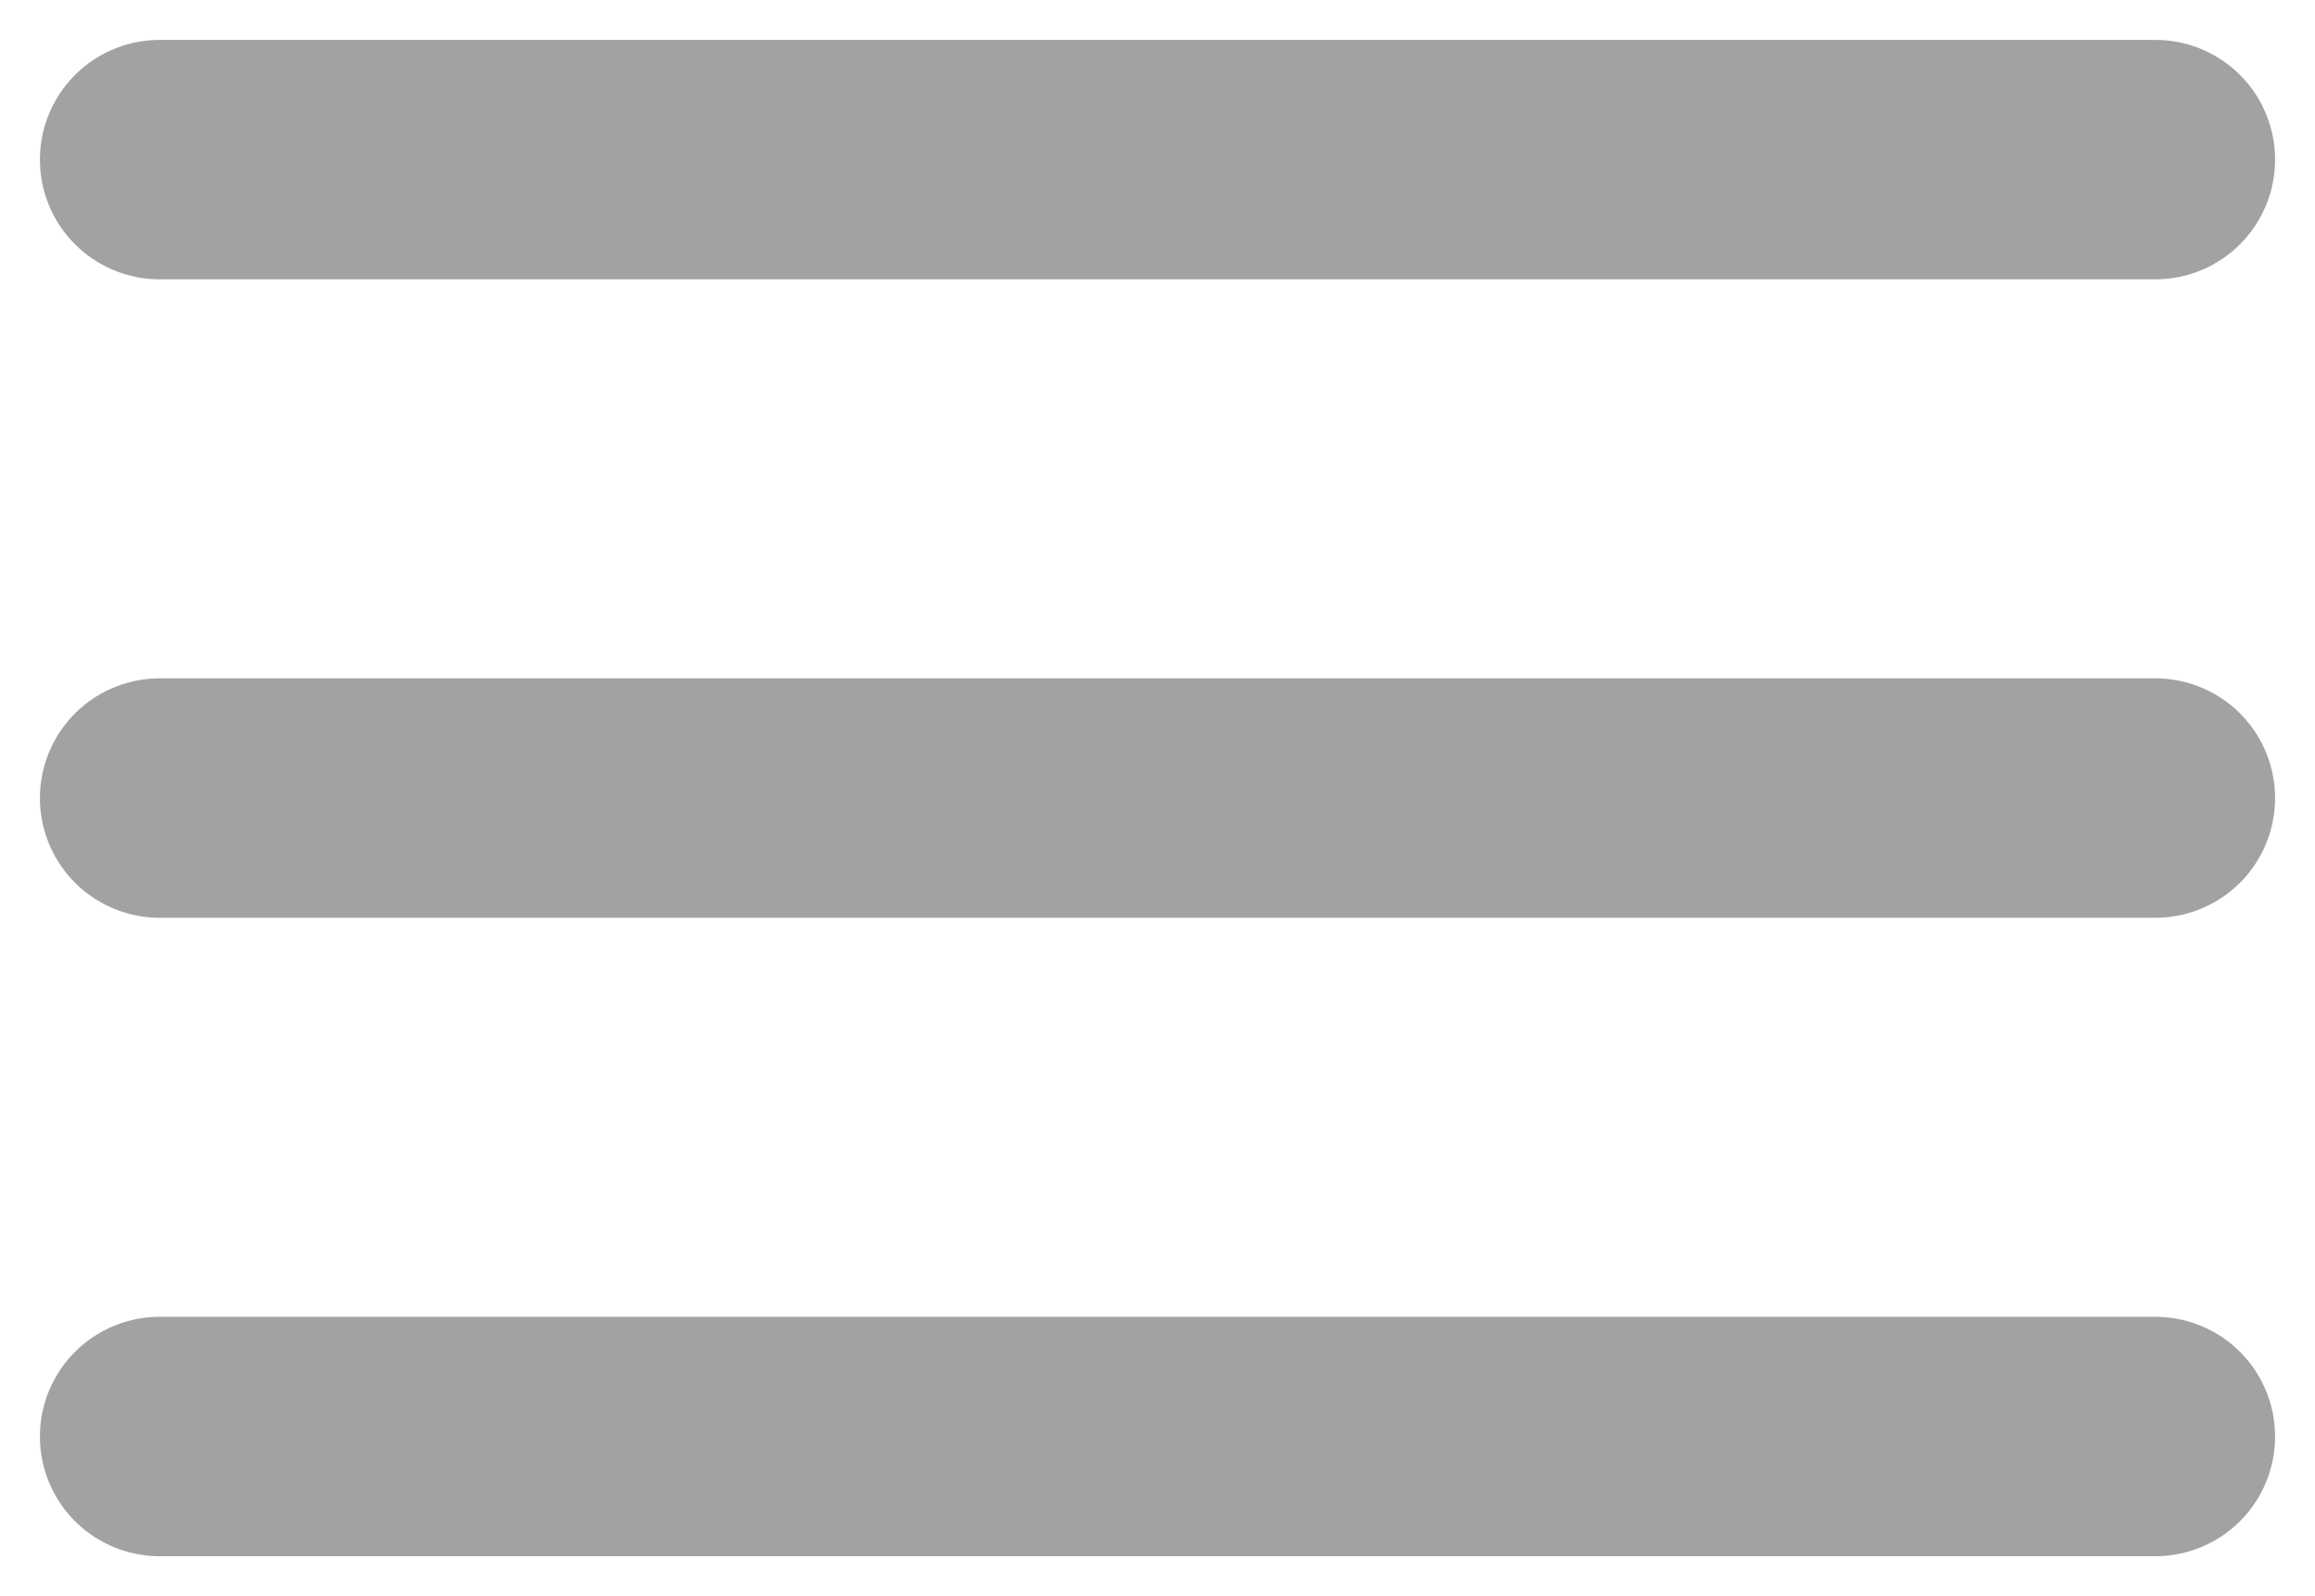 <svg width="29" height="20" viewBox="0 0 29 20" fill="none" xmlns="http://www.w3.org/2000/svg">
<path d="M2 2H27" stroke="#A2A2A2" stroke-width="3" stroke-linecap="round"/>
<path d="M2 10H27" stroke="#A2A2A2" stroke-width="3" stroke-linecap="round"/>
<path d="M2 18H27" stroke="#A2A2A2" stroke-width="3" stroke-linecap="round"/>
</svg>
